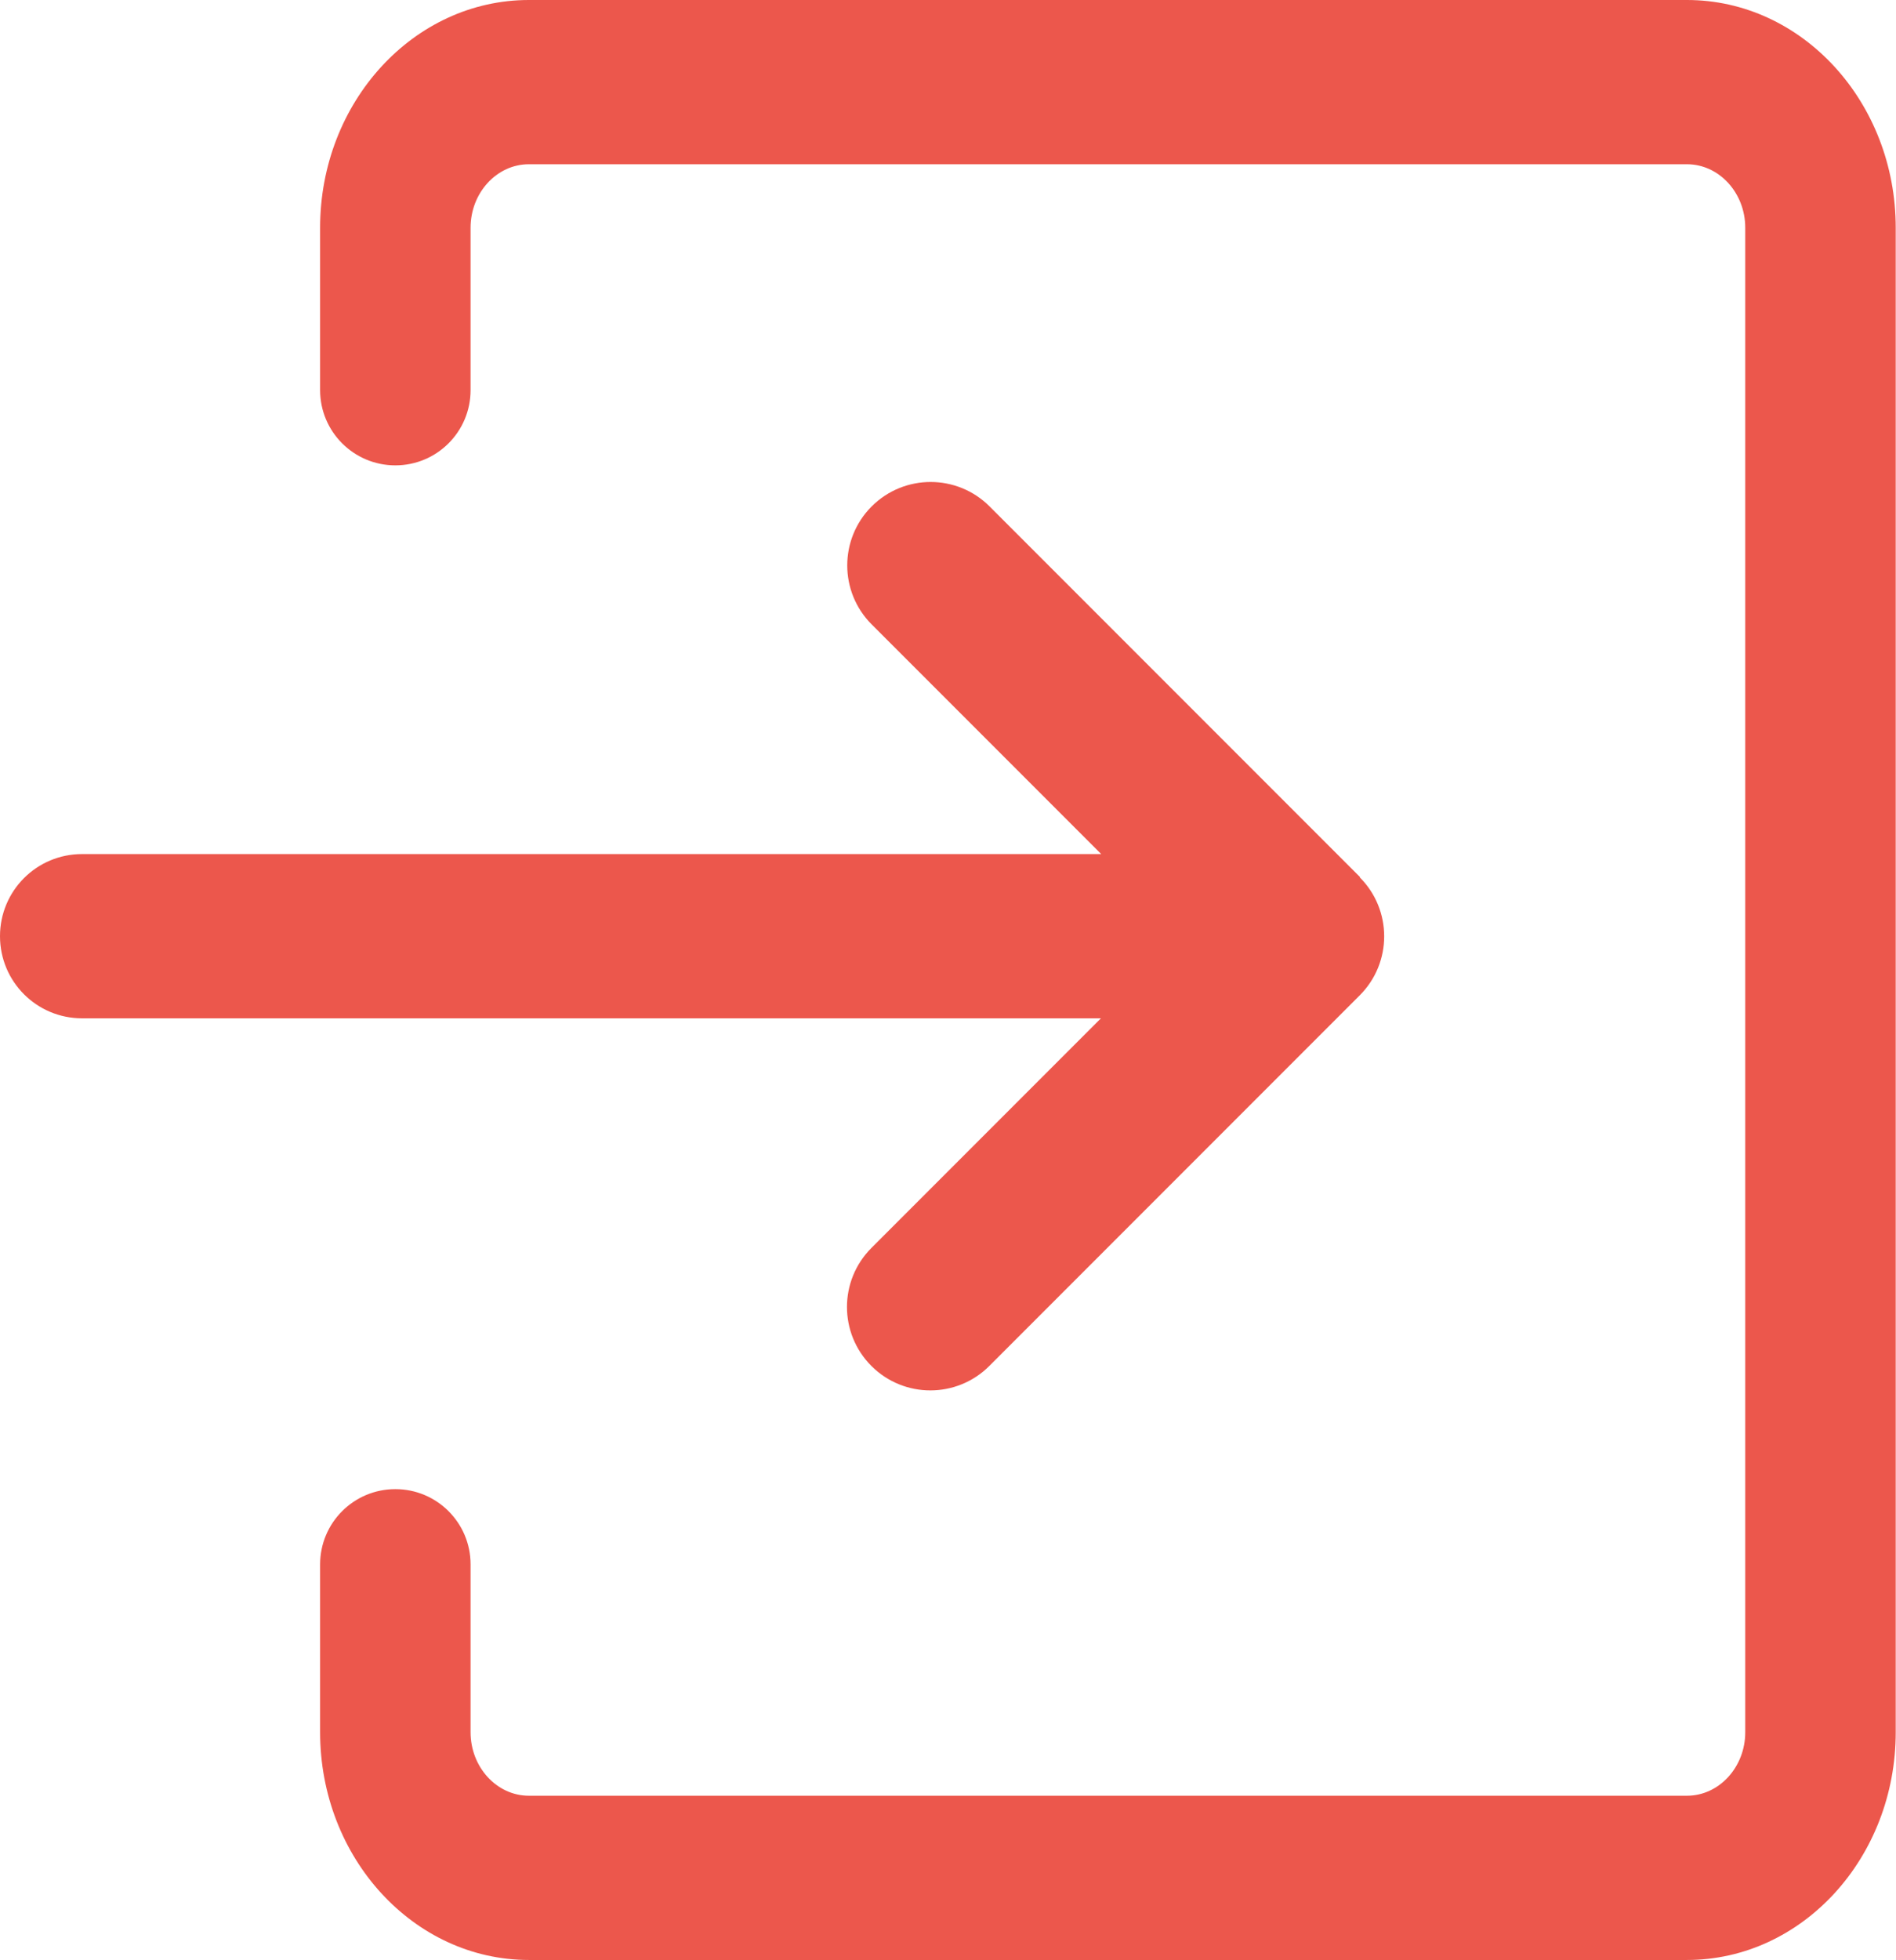 <?xml version="1.0" encoding="UTF-8"?>
<svg xmlns="http://www.w3.org/2000/svg" viewBox="0 0 693 716">
<path d="m616.7,0H193.3c-42.1,0-76.3,37.3-76.3,83.2v59.3c0,15.2,12.3,27.5,27.5,27.5h0c15.2,0,27.5-12.3,27.5-27.5v-59.3c0-12.8,9.6-23.2,21.3-23.2h423.3c11.7,0,21.3,10.4,21.3,23.2v549.6c0,12.8-9.6,23.2-21.3,23.2H193.3c-11.7,0-21.3-10.4-21.3-23.2v-61.3c0-15.2-12.3-27.5-27.5-27.5h0c-15.2,0-27.5,12.3-27.5,27.5v61.3c0,45.9,34.2,83.2,76.3,83.2h423.3c42.1,0,76.3-37.3,76.3-83.2V83.2c0-45.9-34.2-83.2-76.3-83.2h0Z" fill="#ec574c"/><path d="m497.1,320.4l-135.4-135.4c-11.9-11.9-31.2-11.9-43.1,0h0c-11.9,11.9-11.9,31.2,0,43.1l83.9,83.9H30c-16.6,0-30,13.4-30,30h0c0,16.6,13.4,30,30,30h372.4l-83.9,83.9c-11.9,11.9-11.9,31.2,0,43.1h0c11.9,11.9,31.2,11.9,43.1,0l135.4-135.4c11.9-11.9,11.9-31.2,0-43.1h0Z" fill="#ec574c"/>
</svg>